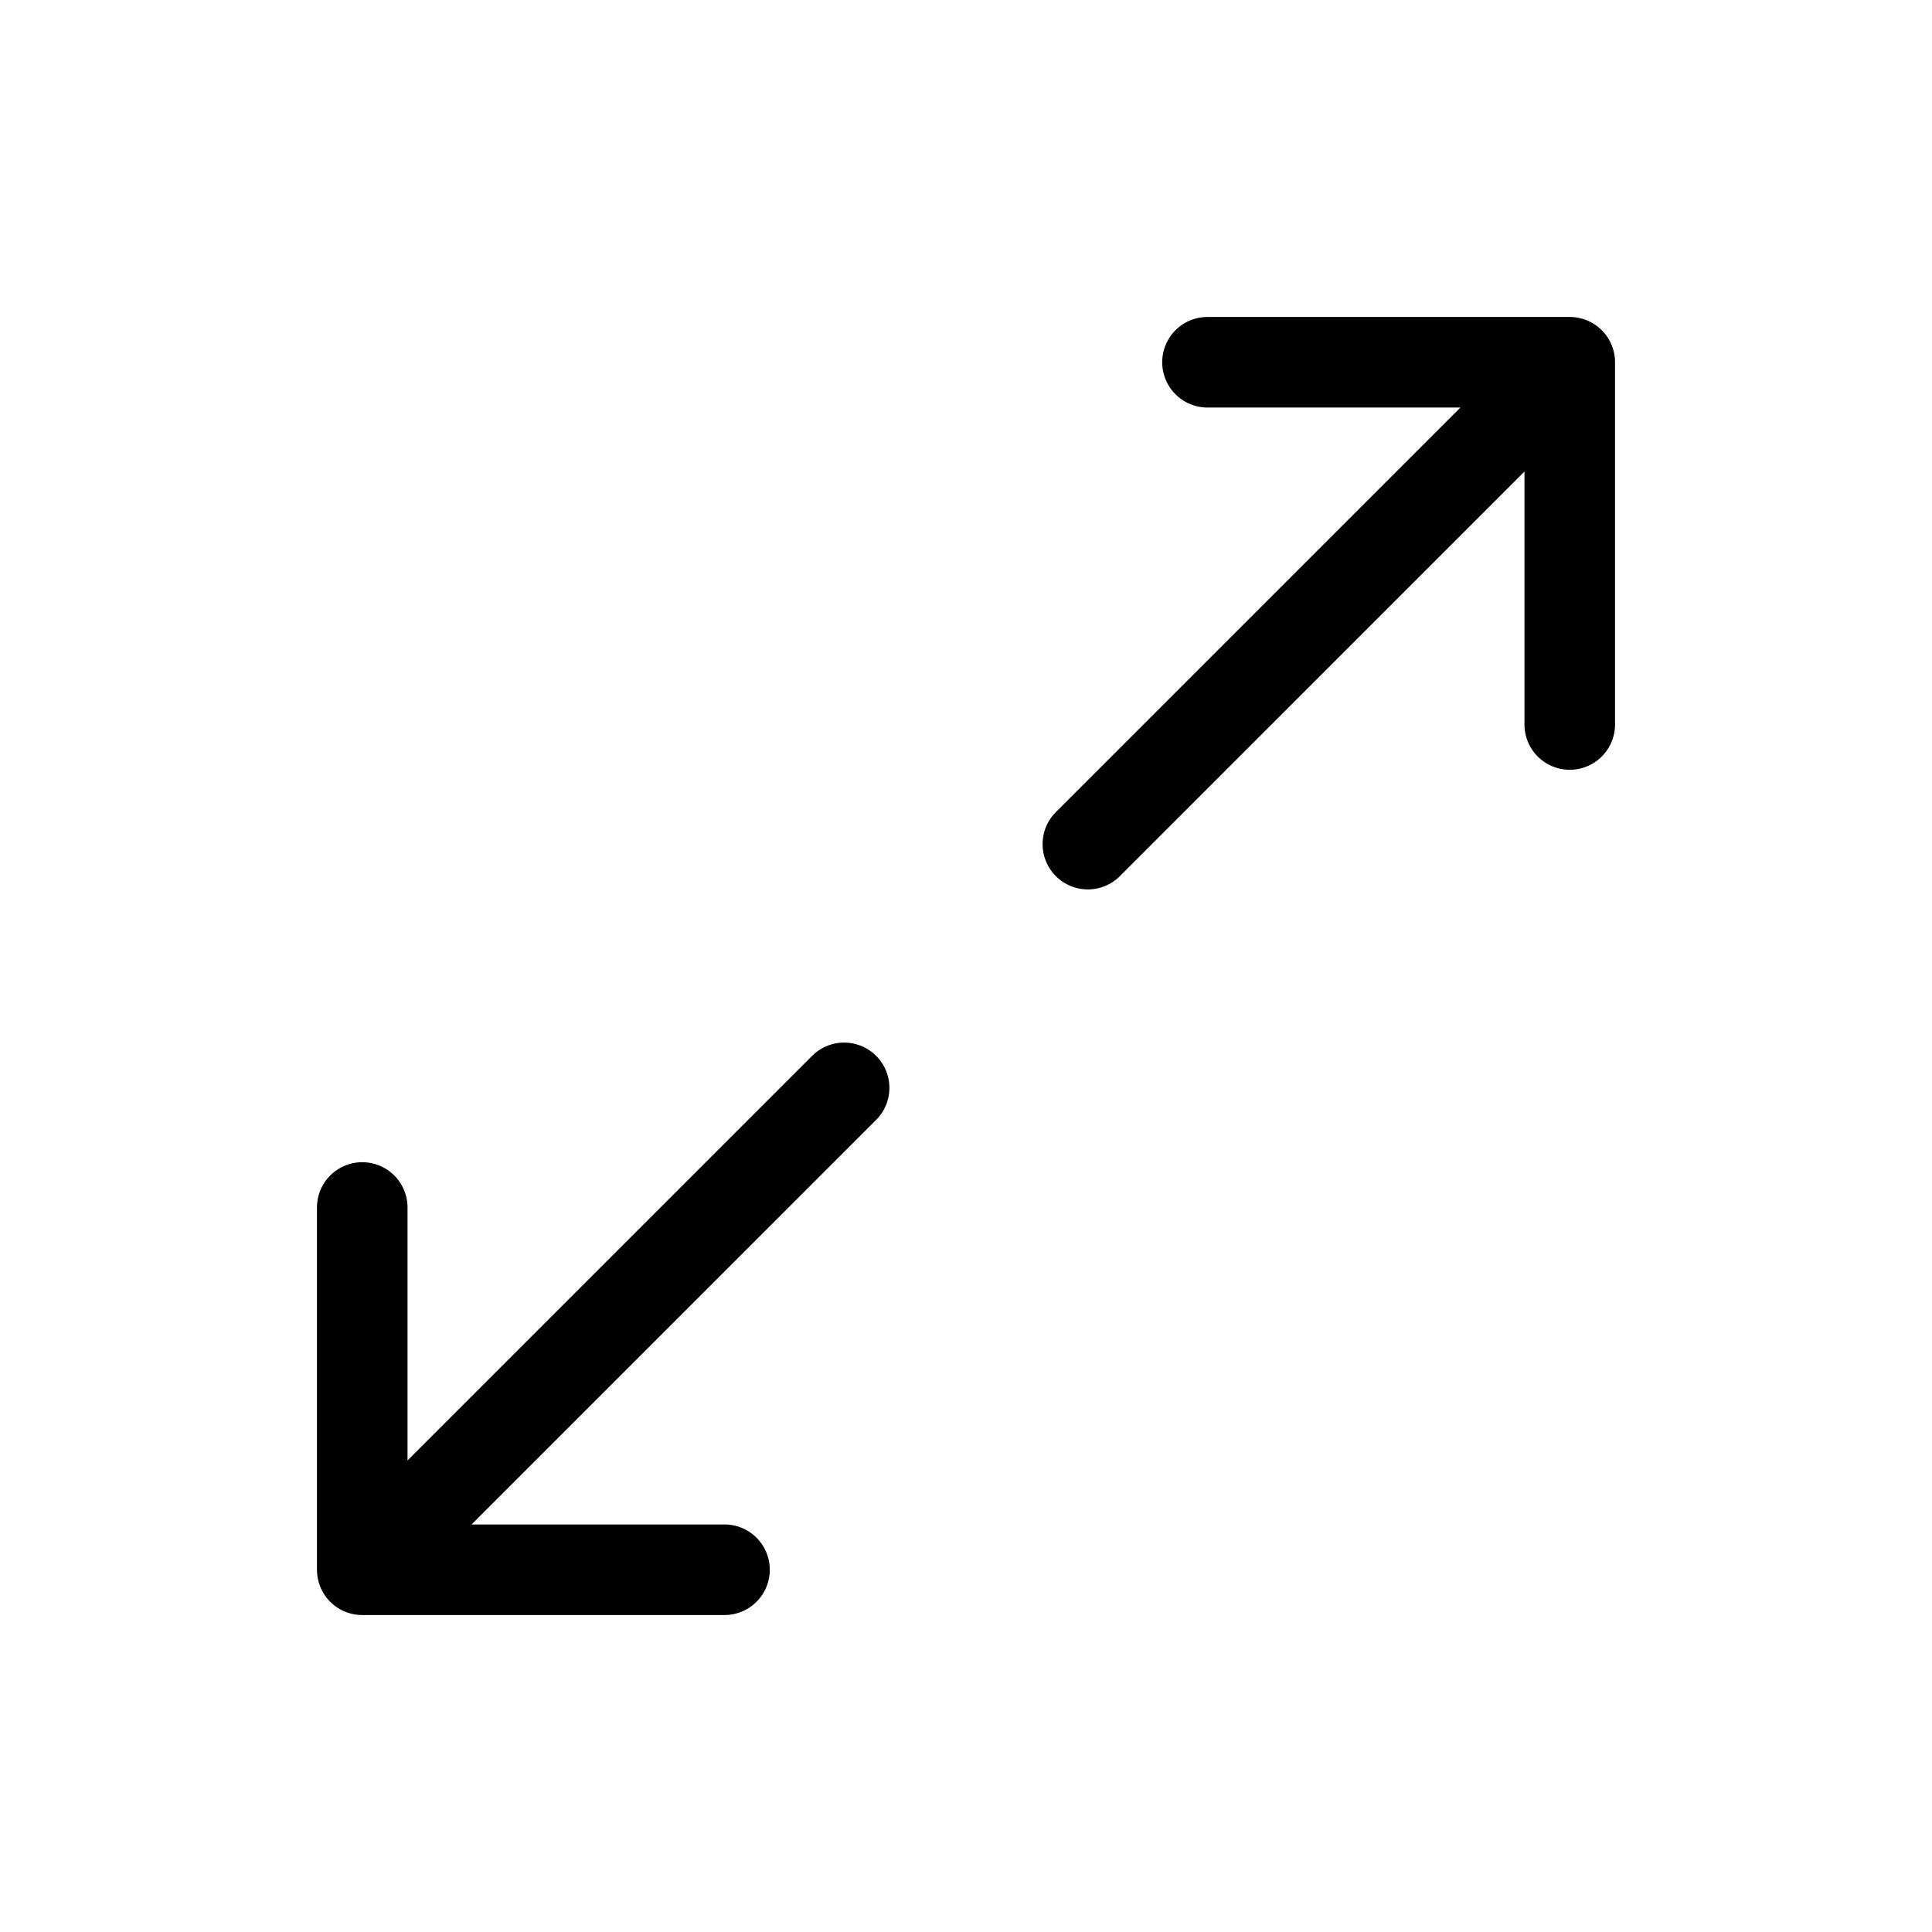 <svg xmlns="http://www.w3.org/2000/svg" width="40" height="40" fill="#000000" viewBox="0 0 256 256"><path d="M214,48V96a6,6,0,0,1-12,0V62.48l-53.76,53.76a6,6,0,0,1-8.48-8.48L193.52,54H160a6,6,0,0,1,0-12h48A6,6,0,0,1,214,48ZM107.76,139.76,54,193.52V160a6,6,0,0,0-12,0v48a6,6,0,0,0,6,6H96a6,6,0,0,0,0-12H62.48l53.76-53.76a6,6,0,0,0-8.48-8.48Z"></path></svg>